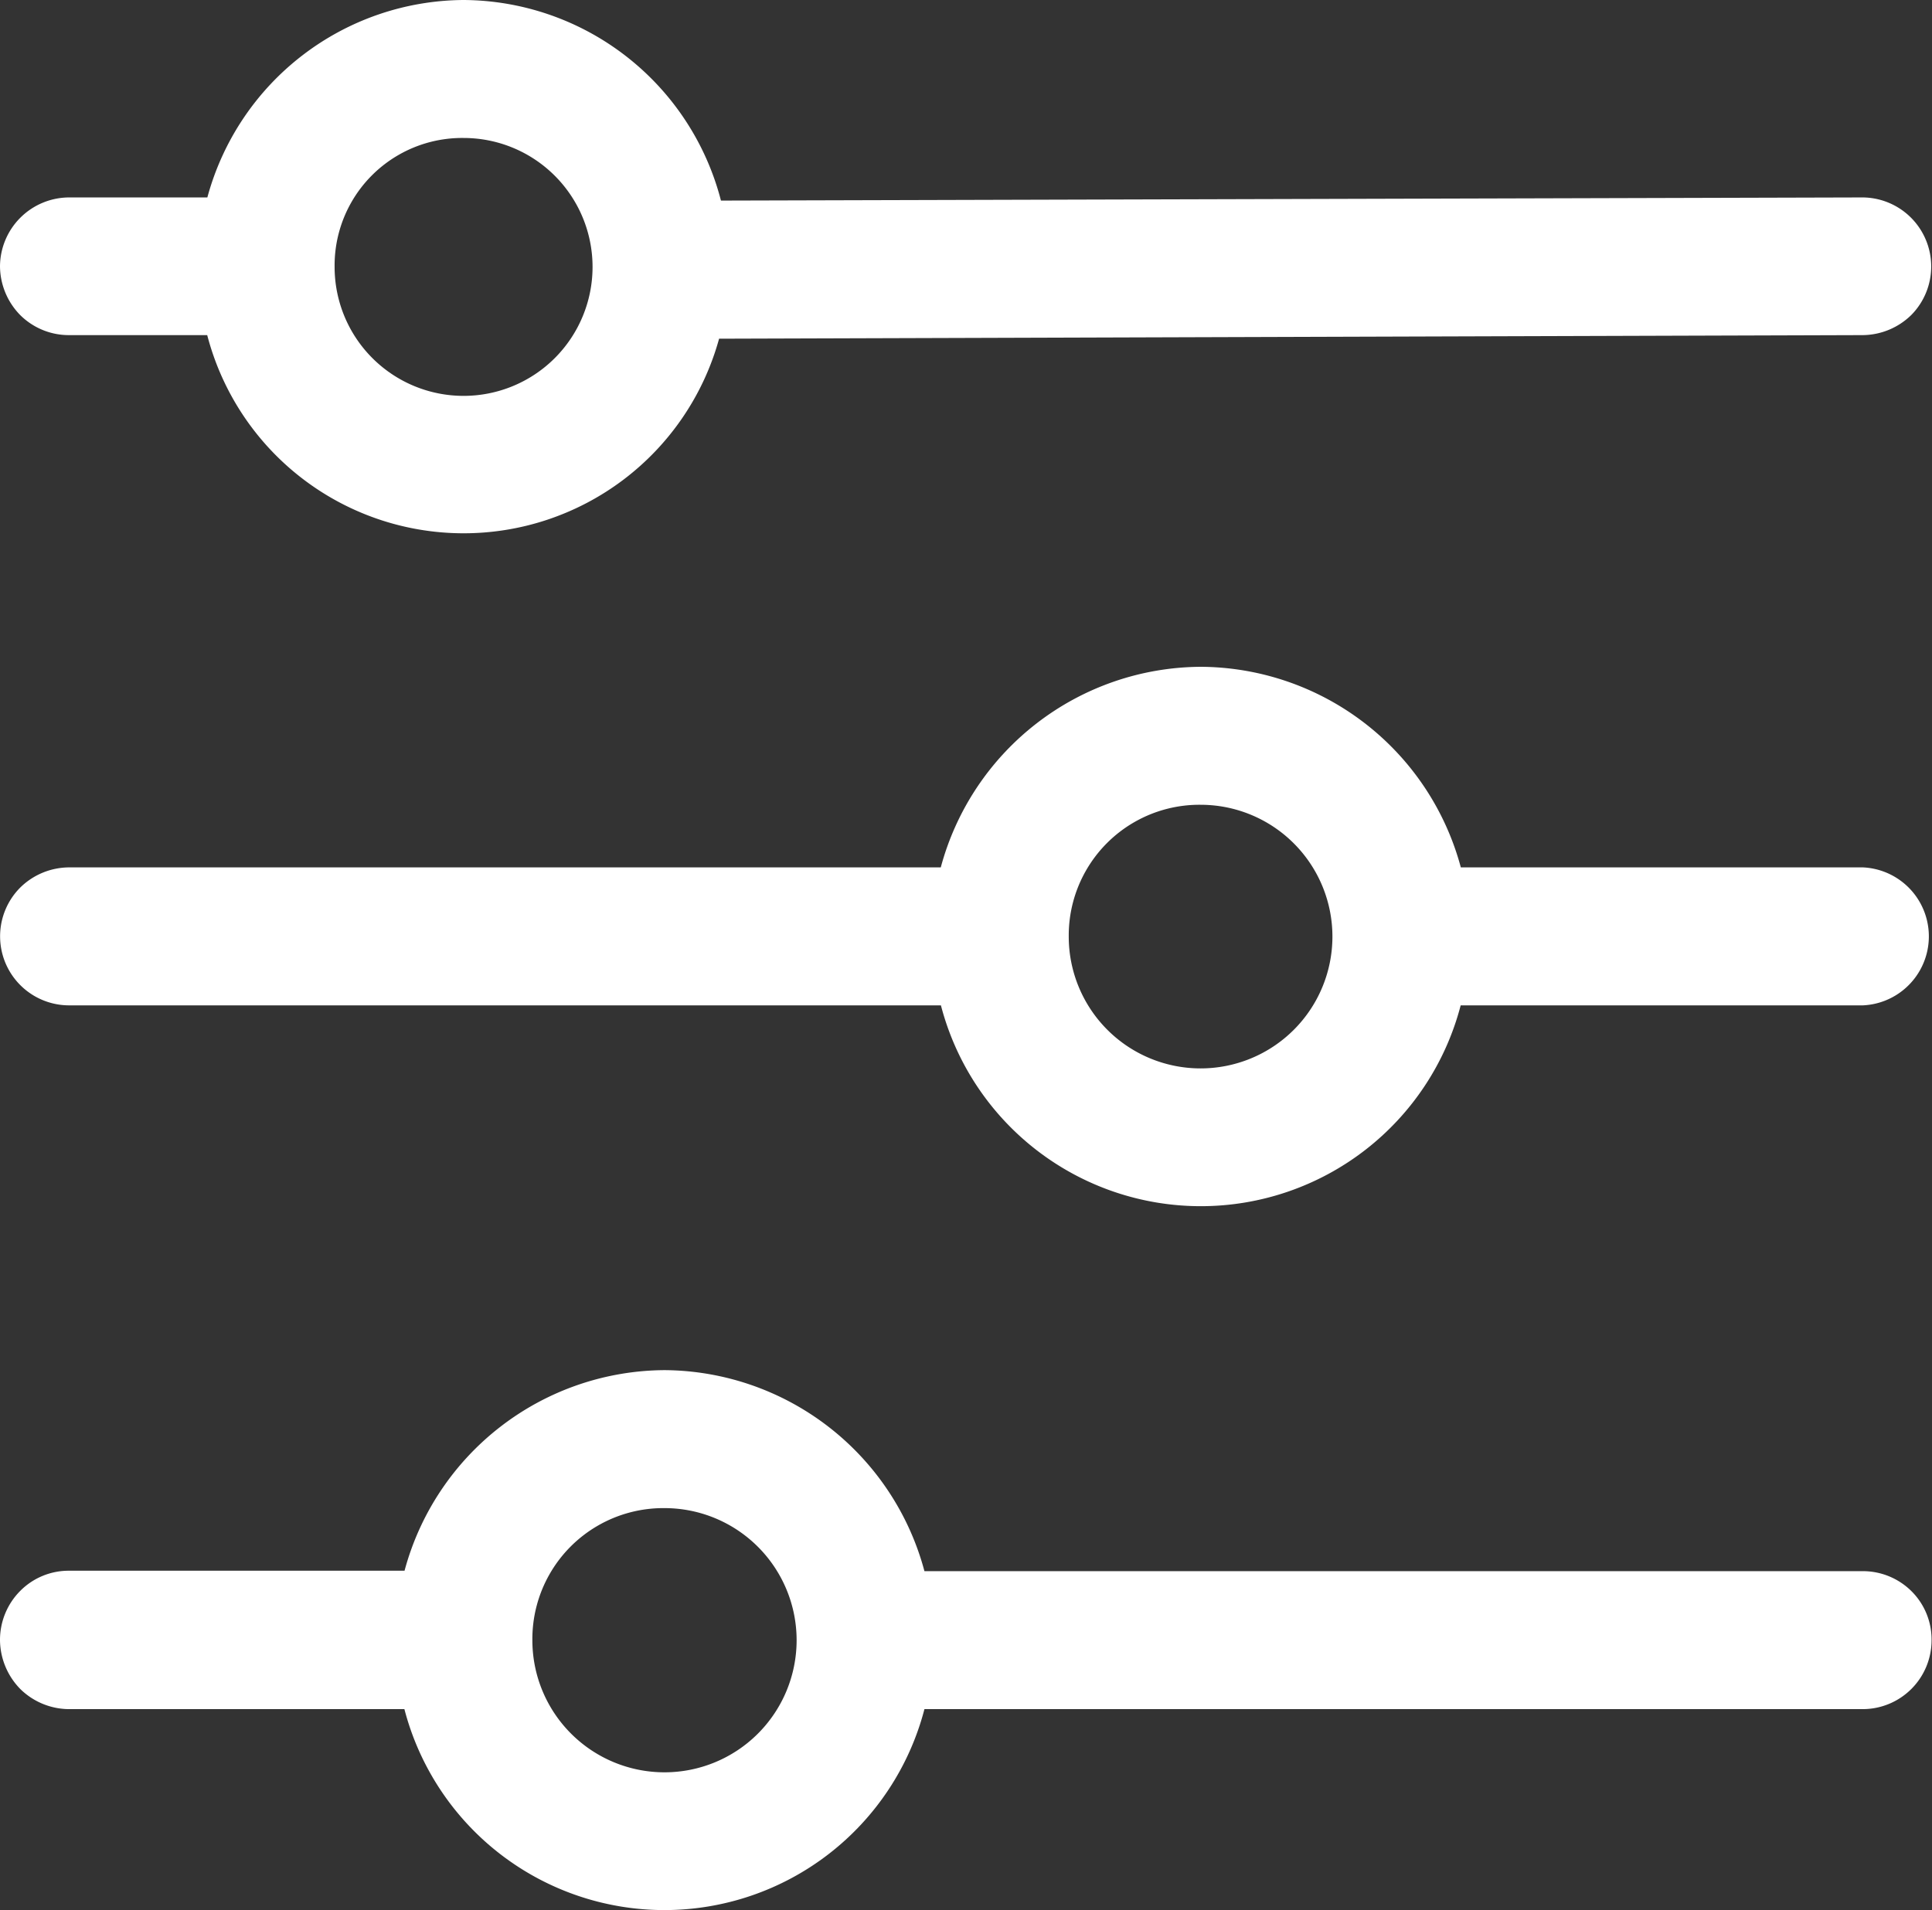 <svg id="Group_99" data-name="Group 99" xmlns="http://www.w3.org/2000/svg" xmlns:xlink="http://www.w3.org/1999/xlink" width="13.482" height="13.333" viewBox="0 0 13.482 13.333">
  <rect x="0" y="0" width="13.482" height="13.333" fill="#333333" stroke="none"/>
  <defs>
    <clipPath id="clip-path">
      <rect id="Rectangle_29" data-name="Rectangle 29" width="13.482" height="13.333" fill="#fff"/>
    </clipPath>
  </defs>
  <g id="Group_98" data-name="Group 98" clip-path="url(#clip-path)">
    <path id="Path_58" data-name="Path 58" d="M4.637,10.526a.922.922,0,1,1-.922.922.914.914,0,0,1,.922-.922m0-.963a1.89,1.89,0,0,0-1.814,1.4l-2.339,0a.476.476,0,0,0-.342.14A.484.484,0,0,0,0,11.448a.494.494,0,0,0,.142.341.489.489,0,0,0,.342.14H2.822a1.875,1.875,0,0,0,3.629,0H13a.481.481,0,0,0,.479-.481.475.475,0,0,0-.139-.341A.481.481,0,0,0,13,10.966H6.451A1.89,1.89,0,0,0,4.637,9.563ZM8.38,5.617a.92.92,0,1,1-.922.918.912.912,0,0,1,.922-.918m0-.963a1.889,1.889,0,0,0-1.815,1.4H.484a.489.489,0,0,0-.342.14.482.482,0,0,0,.342.823H6.566a1.874,1.874,0,0,0,3.627,0H13a.482.482,0,0,0,0-.963H10.194A1.889,1.889,0,0,0,8.38,4.654ZM3.235.963a.9.9,0,1,1-.9.9.89.89,0,0,1,.9-.9m0-.963A1.864,1.864,0,0,0,1.447,1.378l-.963,0A.484.484,0,0,0,0,1.86.491.491,0,0,0,.142,2.2a.481.481,0,0,0,.342.139h.962a1.849,1.849,0,0,0,3.572.025L13,2.339v0a.49.49,0,0,0,.339-.142A.482.482,0,0,0,13,1.378L5.031,1.4A1.866,1.866,0,0,0,3.235,0Z" transform="translate(0 0)" fill="#fff"/>
  </g>
</svg>
